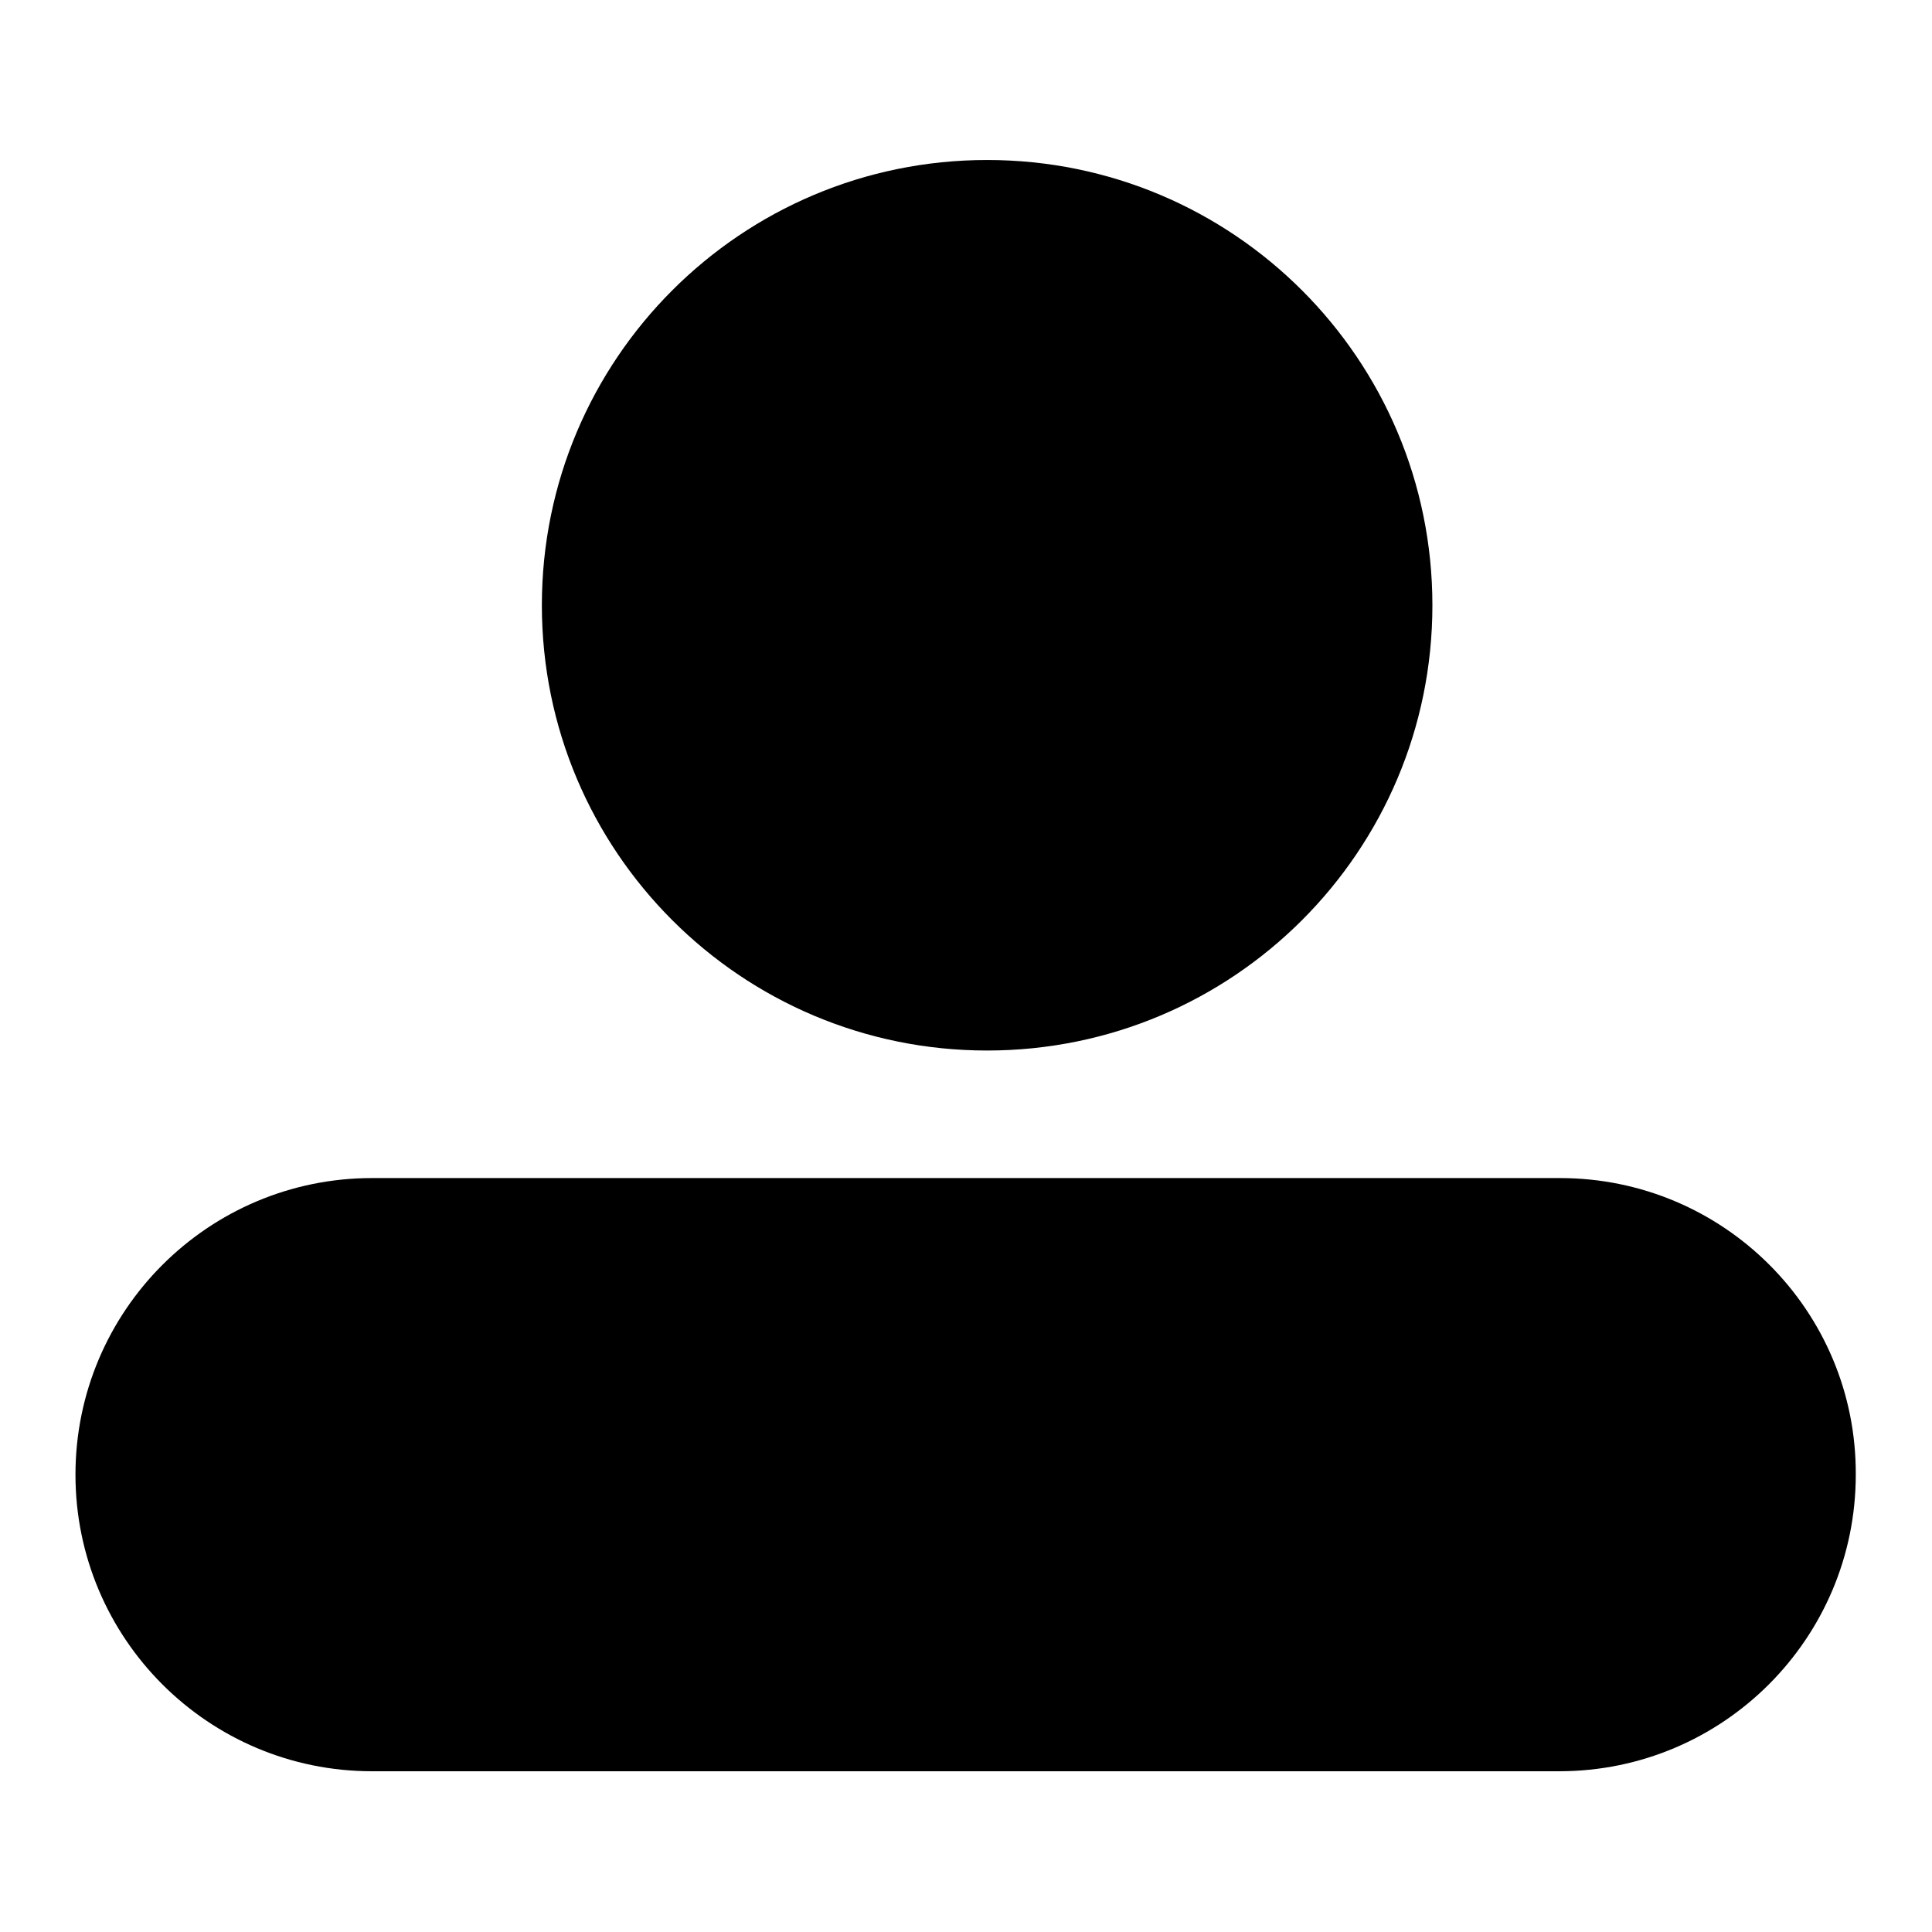 <?xml version="1.0" encoding="utf-8"?>
<!-- Svg Vector Icons : http://www.onlinewebfonts.com/icon -->
<!DOCTYPE svg PUBLIC "-//W3C//DTD SVG 1.1//EN" "http://www.w3.org/Graphics/SVG/1.1/DTD/svg11.dtd">
<svg version="1.1" xmlns="http://www.w3.org/2000/svg" xmlns:xlink="http://www.w3.org/1999/xlink" x="0px" y="0px" viewBox="0 0 256 256" enable-background="new 0 0 256 256" xml:space="preserve">
<g> <path fill="#000000" d="M130.8,139.2c32.6,0,59-26.4,59-59c0-32.6-26.4-59-59-59c-32.6,0-59,26.4-59,59 C71.8,112.8,98.2,139.2,130.8,139.2z M206.7,156.1H49.3c-21.7,0-39.3,17.6-39.3,39.3s17.6,39.3,39.3,39.3h157.3 c21.7,0,39.3-17.6,39.3-39.3C246,173.7,228.4,156.1,206.7,156.1L206.7,156.1z"/></g>
</svg>
